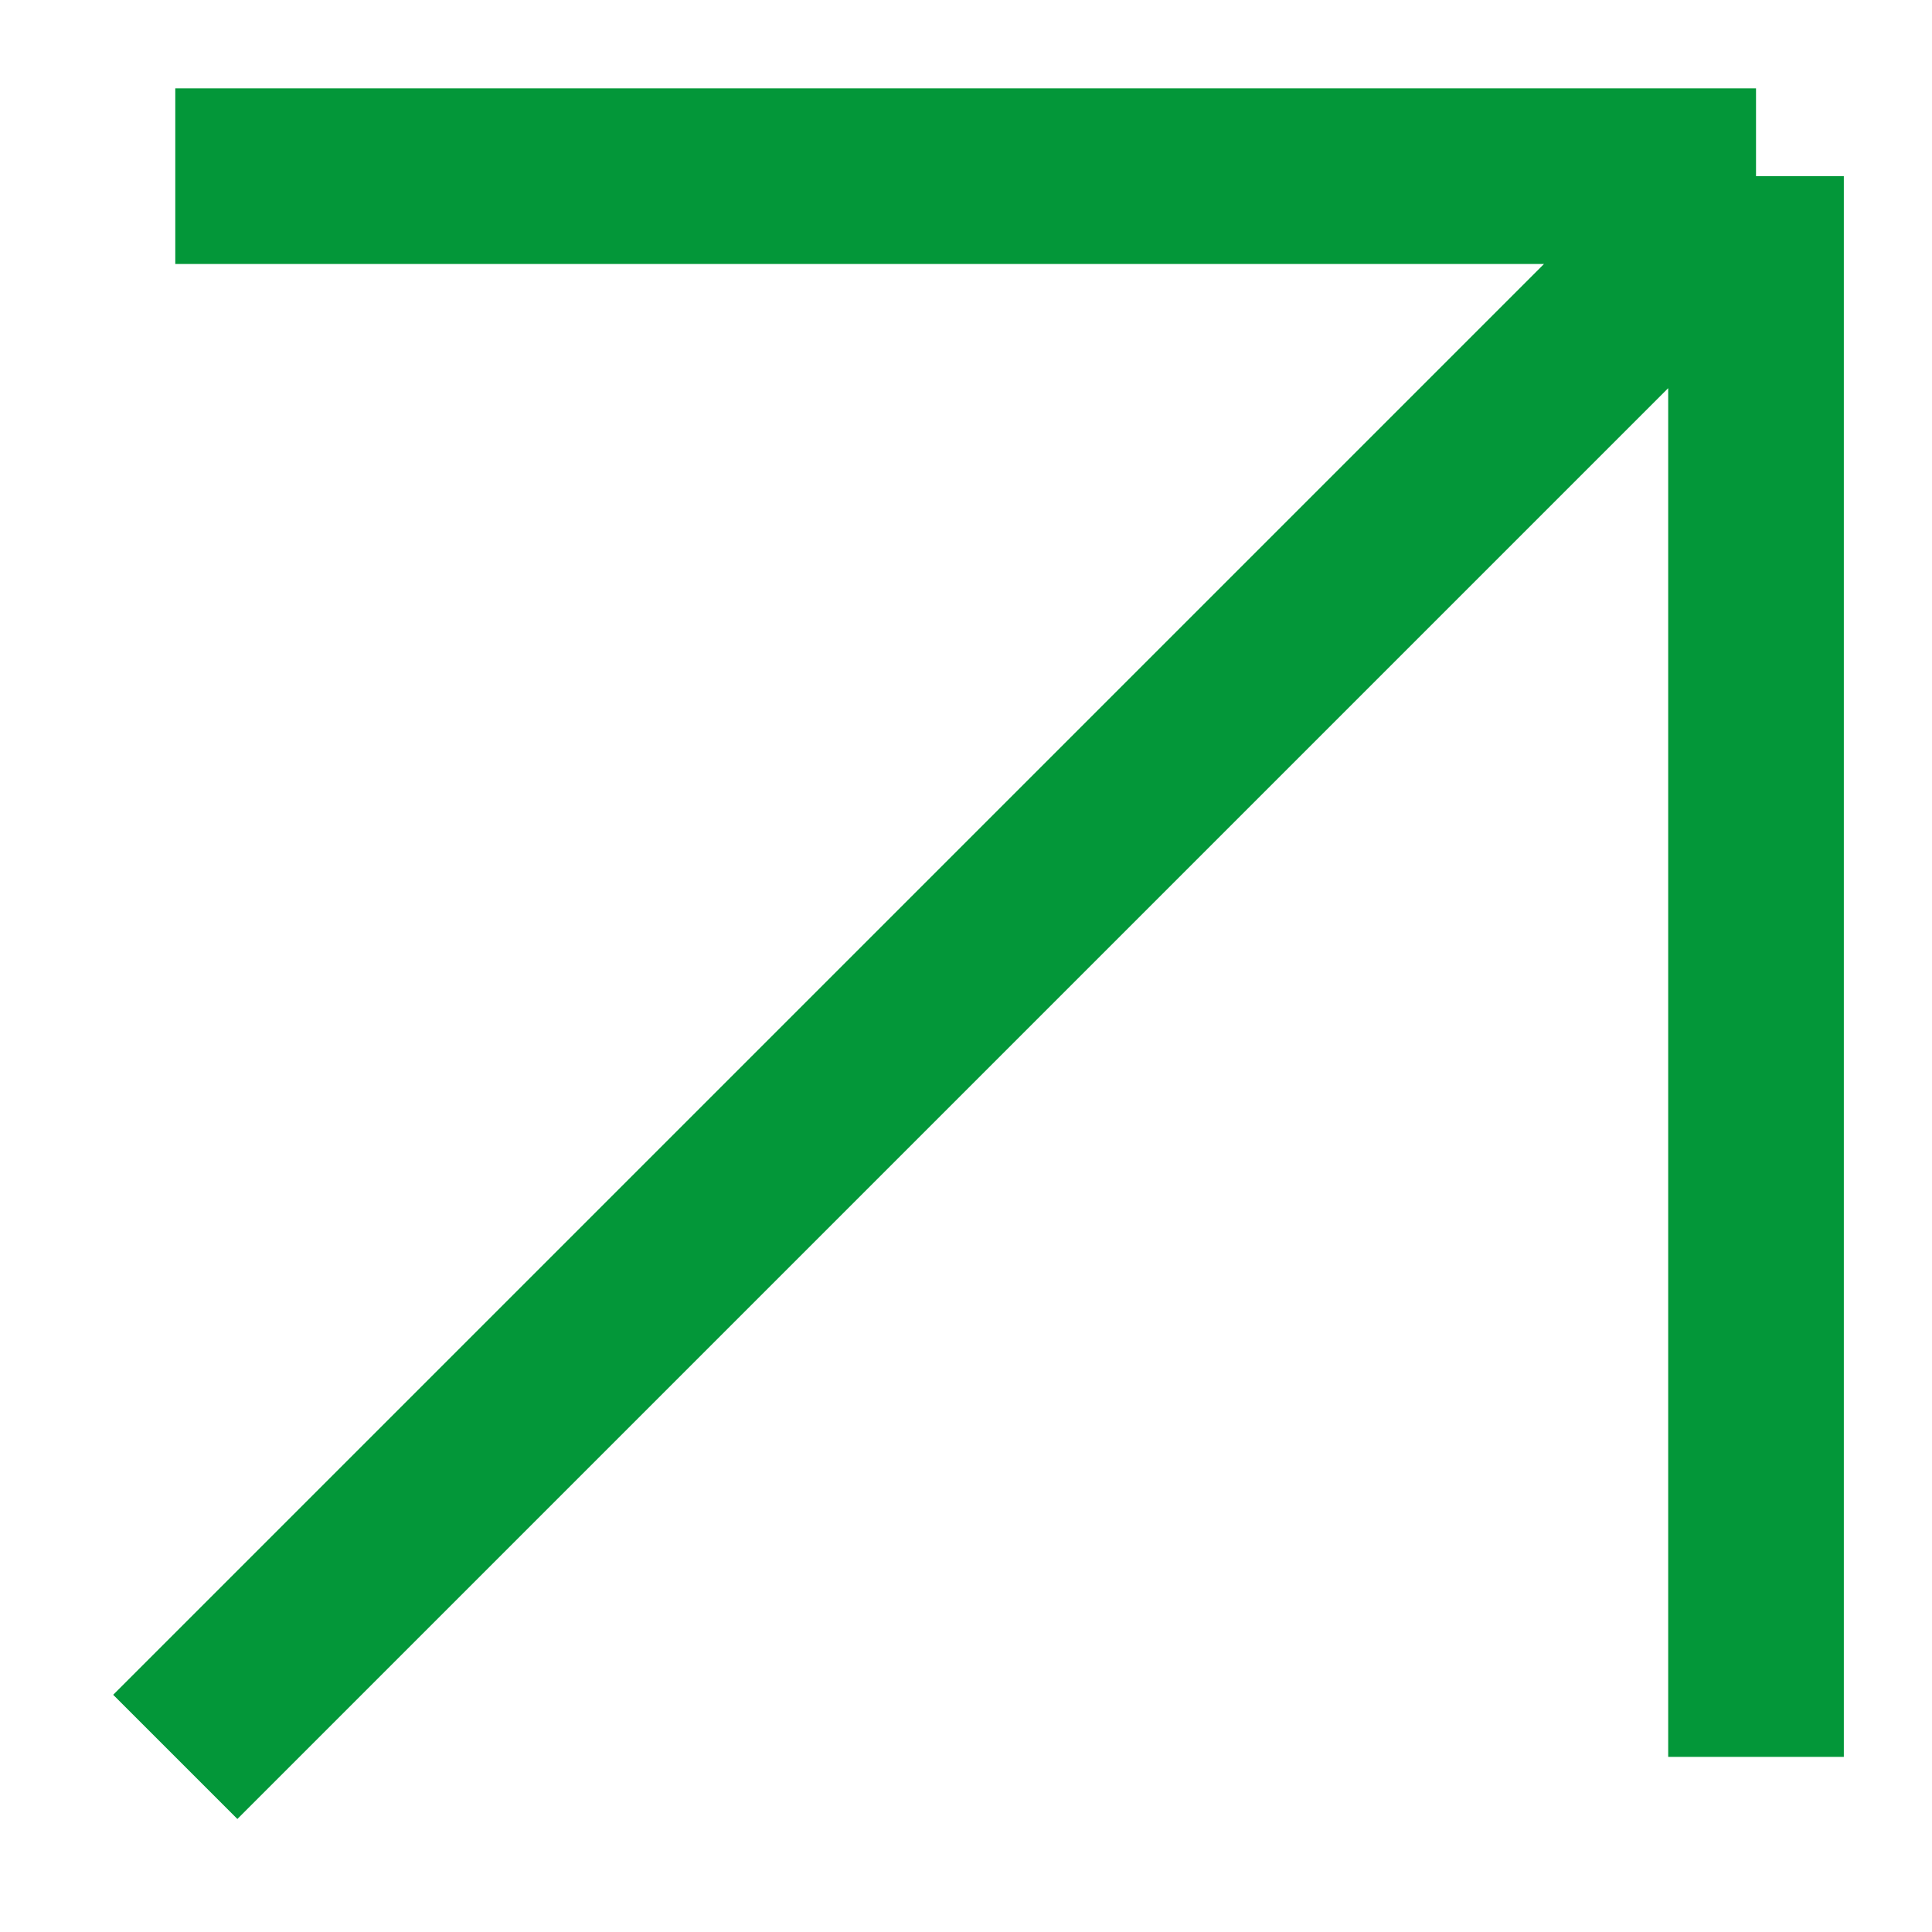 <?xml version="1.0" encoding="UTF-8"?> <svg xmlns="http://www.w3.org/2000/svg" width="11" height="11" viewBox="0 0 11 11" fill="none"> <g clip-path="url(#clip0_768_248)"> <path d="M0.998 1.003H9.998M9.998 1.003V10.003M9.998 1.003L0.998 10.003" stroke="#039739"></path> </g> <defs> <clipPath id="clip0_768_248"> <rect width="11" height="11" fill="white"></rect> </clipPath> </defs> </svg> 